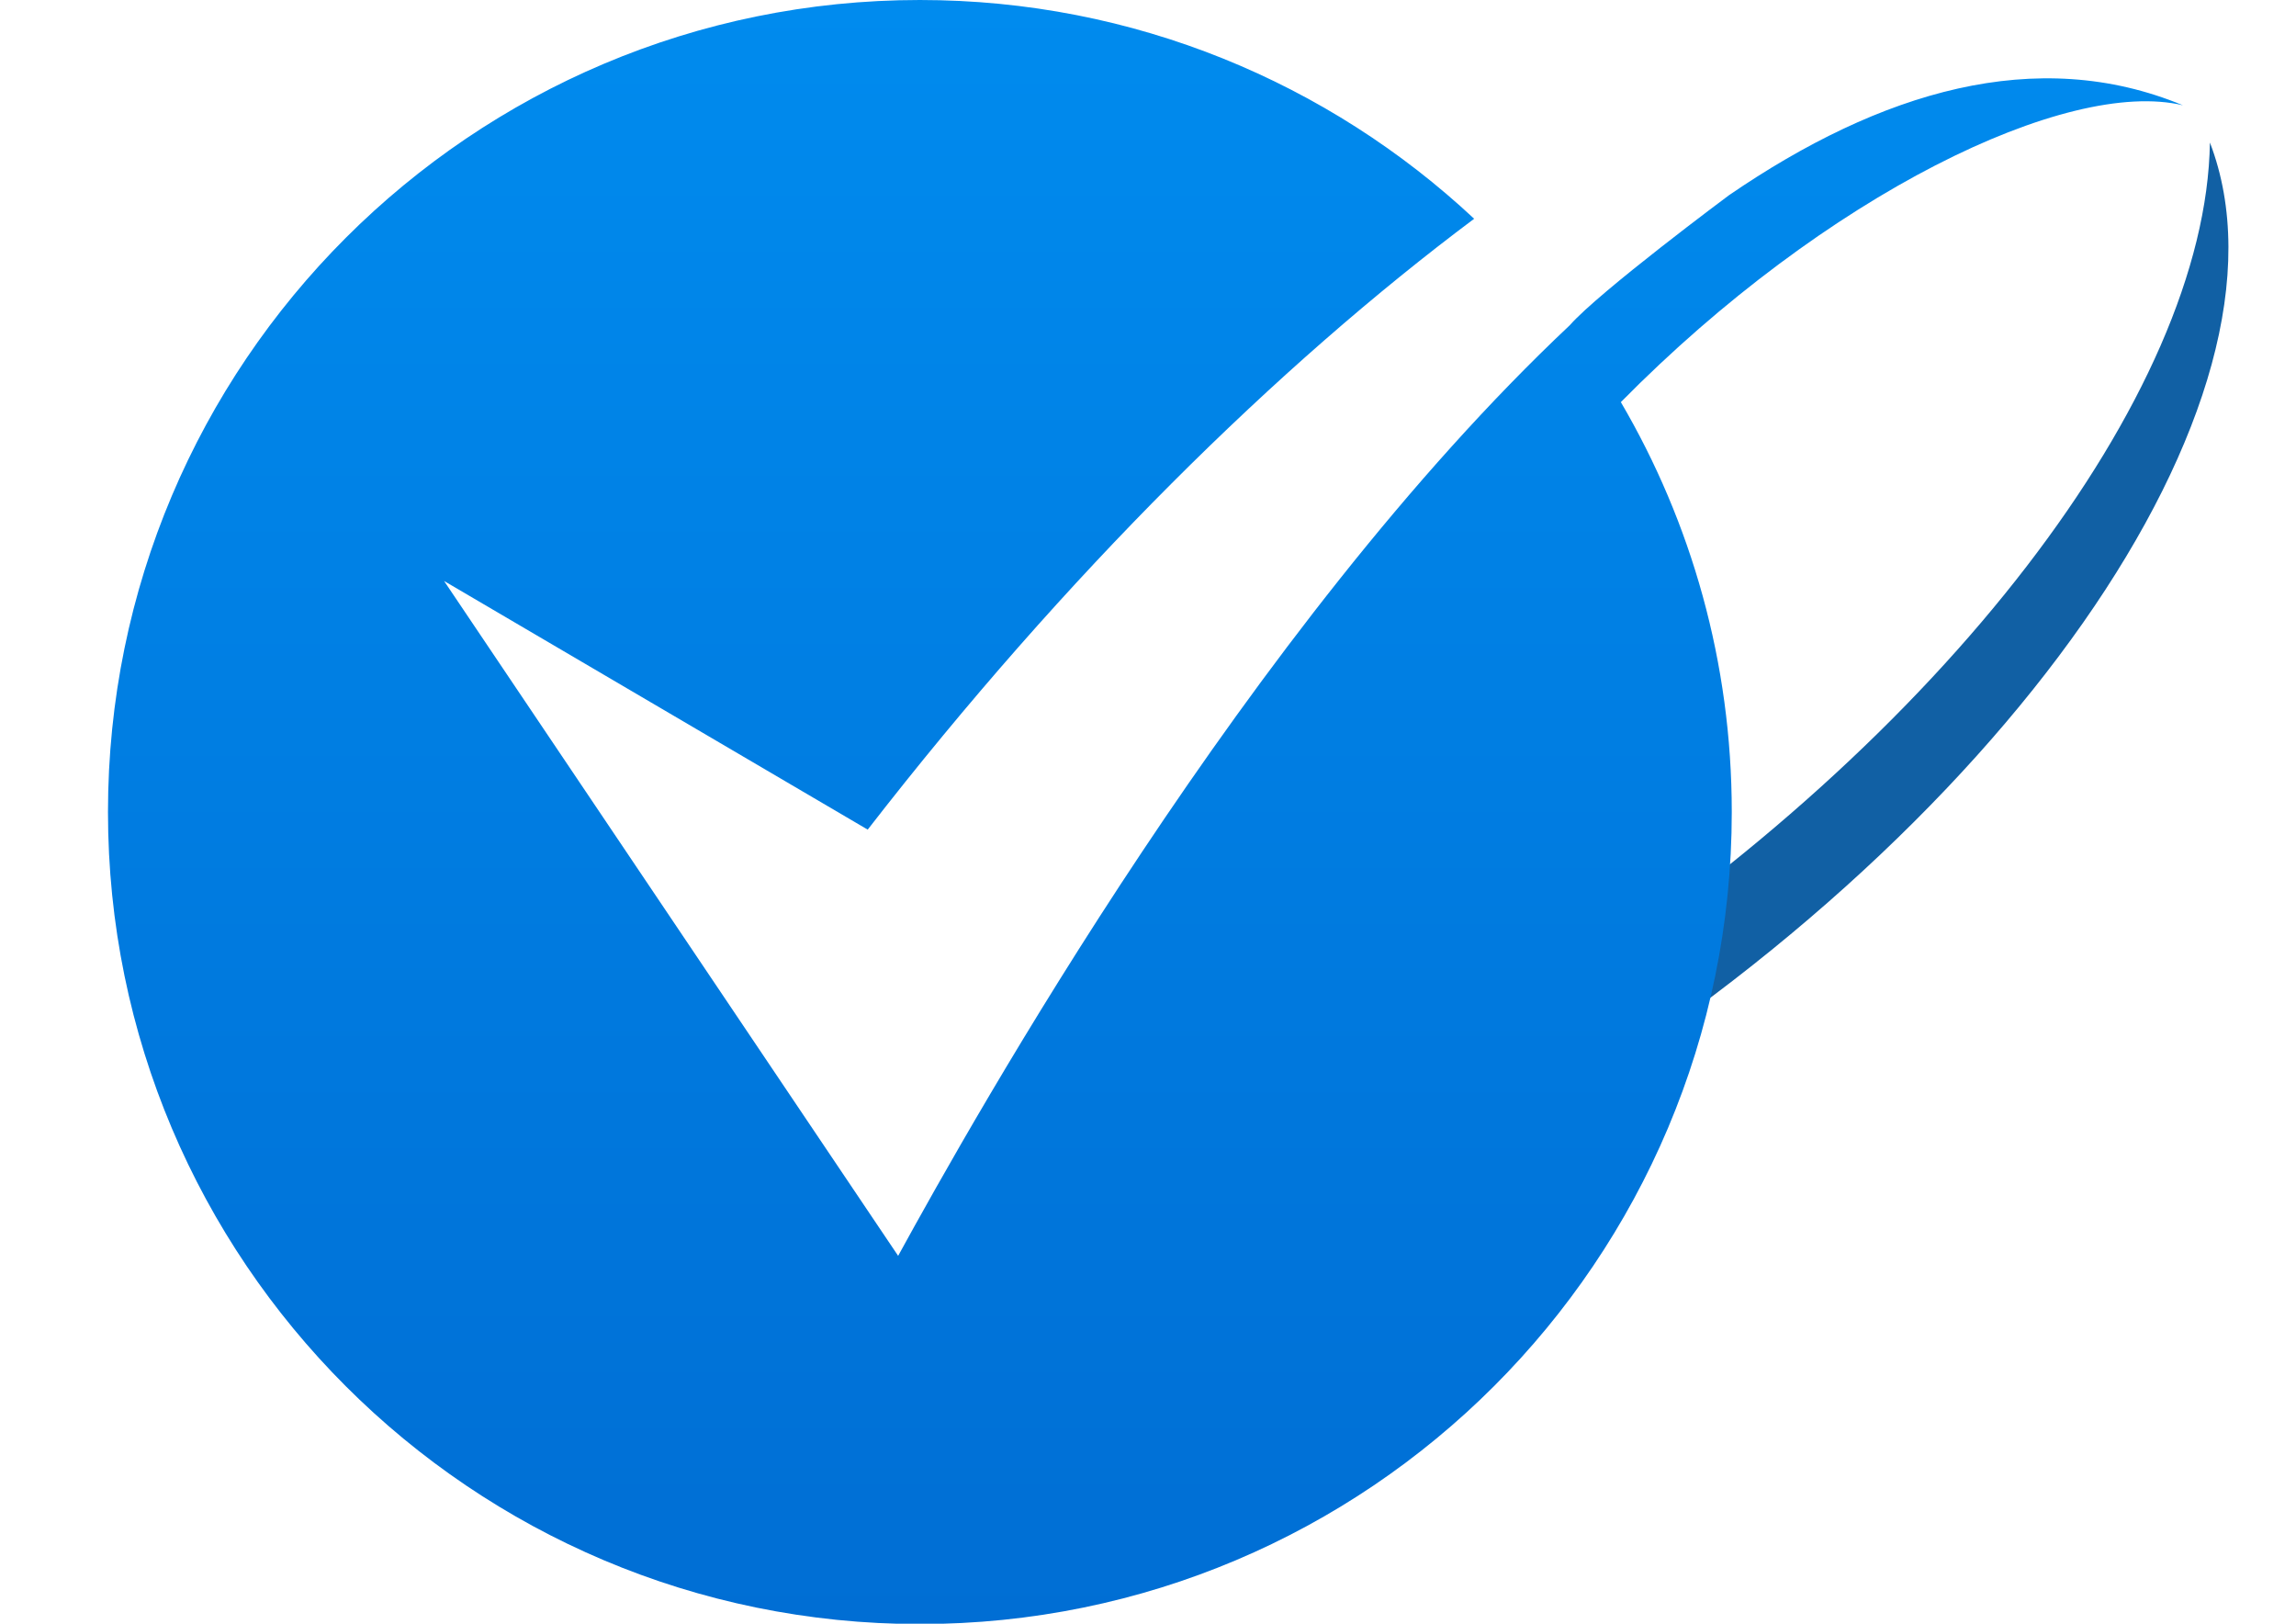 <?xml version="1.0" encoding="UTF-8"?>
<!-- Generator: Adobe Illustrator 18.1.1, SVG Export Plug-In . SVG Version: 6.00 Build 0)  -->
<svg xmlns="http://www.w3.org/2000/svg" xmlns:xlink="http://www.w3.org/1999/xlink" version="1.1" id="Слой_1" x="0px" y="0px" viewBox="0 0 841.89 595.28" xml:space="preserve">
<g>
	<path fill="#1160A4" d="M569.883,363.375C712.657,270.828,808.925,144.331,810.32,52.248   c36.275,94.408-76.27,255.319-252.529,359.958c0.93-2.79,1.395-5.581,2.325-8.371L569.883,363.375L569.883,363.375z"></path>
	<linearGradient id="SVGID_1_" gradientUnits="userSpaceOnUse" x1="420.015" y1="595.406" x2="420.015" y2="3.713467e-009">
		<stop offset="0" style="stop-color:#006ED4"></stop>
		<stop offset="1" style="stop-color:#008BEE"></stop>
	</linearGradient>
	<path fill="url(#SVGID_1_)" d="M800.436,38.6c-53.685-22.26-110.909-5.071-166.43,32.952c0,0-47.6,35.391-58.41,47.69   c-117.792,110.884-218.38,290.28-246.268,341.169L162.835,212.999l155.331,91.152c72.908-93.946,150.342-170.065,222.373-223.951   C487.333,30.461,415.878,0,337.297,0C172.88,0,39.594,133.286,39.594,297.703S172.88,595.406,337.297,595.406   S635,462.12,635,297.703c0-54.817-14.826-106.167-40.673-150.277C669.442,71.255,757.995,28.451,800.436,38.6z"></path>
</g>
</svg>
